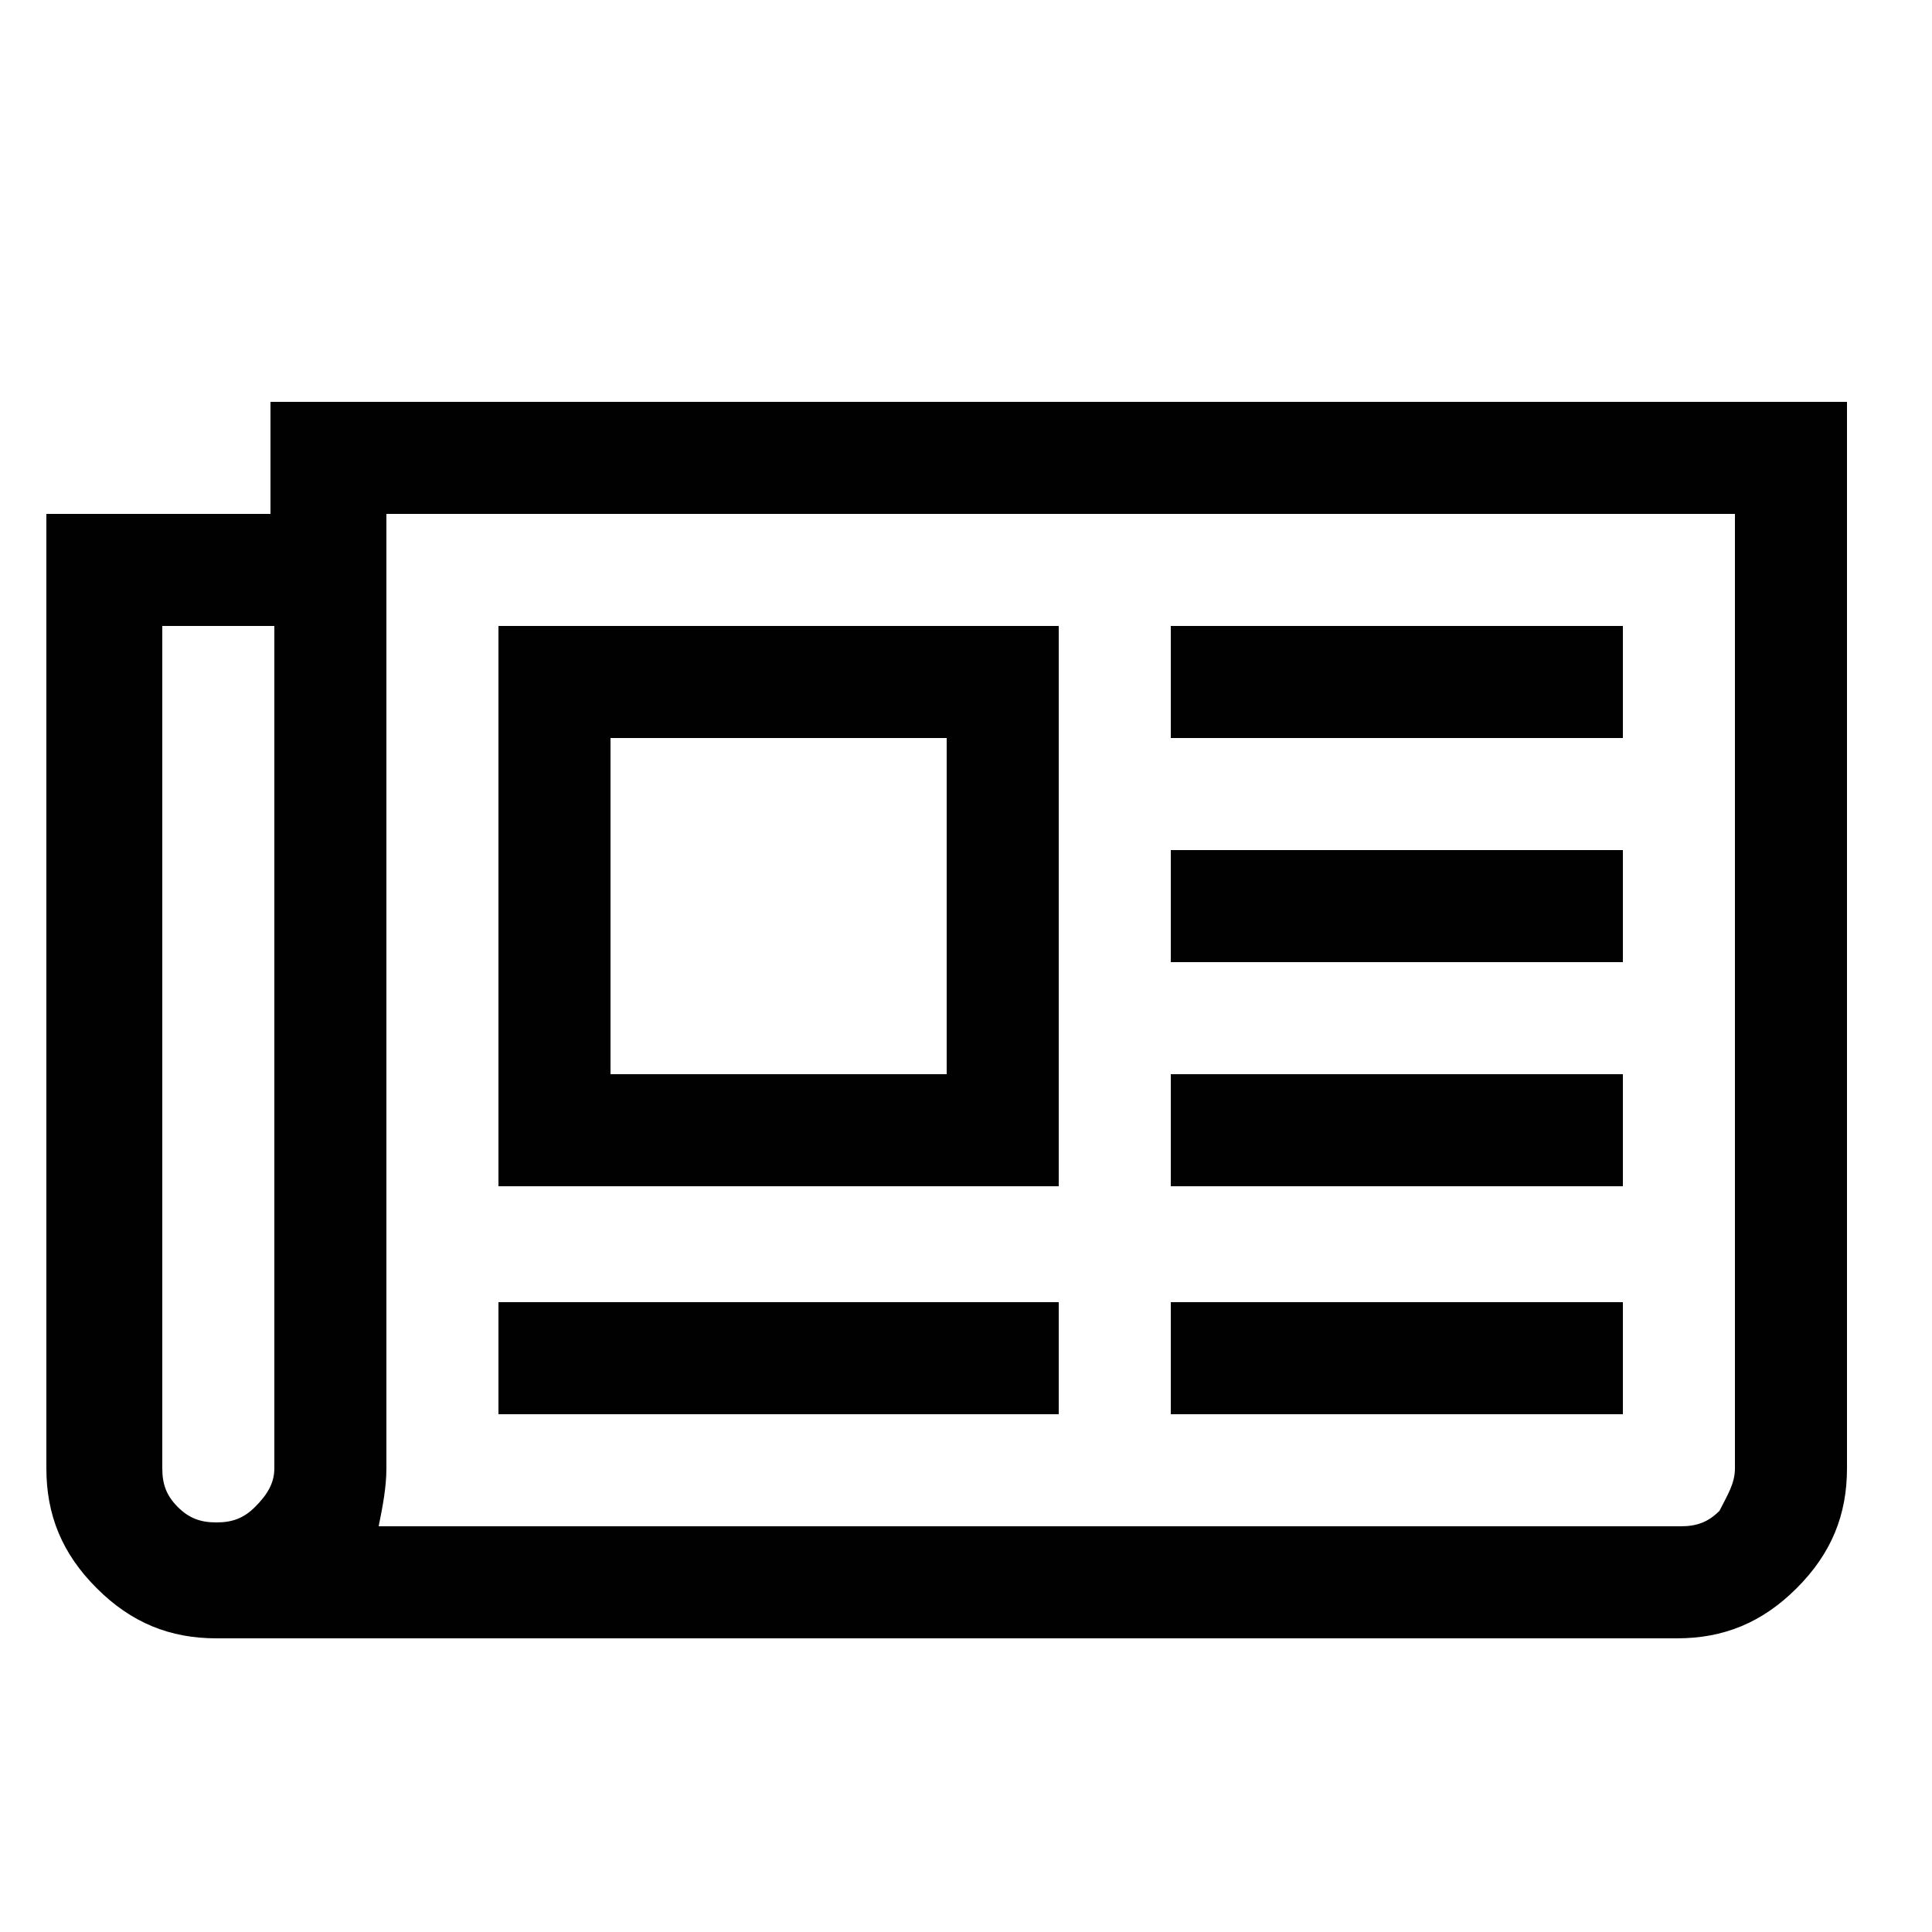 <?xml version="1.0" encoding="utf-8"?>
<!-- Generator: Adobe Illustrator 22.1.0, SVG Export Plug-In . SVG Version: 6.00 Build 0)  -->
<svg version="1.1" id="Layer_1" xmlns="http://www.w3.org/2000/svg" xmlns:xlink="http://www.w3.org/1999/xlink" x="0px" y="0px"
	 viewBox="0 0 50 50" style="enable-background:new 0 0 50 50;" xml:space="preserve">
<style type="text/css">
	.st0{fill:#010101;}
</style>
<path class="st0" d="M24.5,19.1h-8.7v8.7h8.7V19.1z M27.4,33.7v2.9H12.9v-2.9H27.4z M27.4,16.2v14.5H12.9V16.2H27.4z M42,33.7v2.9
	H30.3v-2.9H42z M42,27.8v2.9H30.3v-2.9H42z M42,22v2.9H30.3V22H42z M42,16.2v2.9H30.3v-2.9H42z M7.1,38V16.2H4.2V38
	c0,0.4,0.1,0.7,0.4,1c0.3,0.3,0.6,0.4,1,0.4c0.4,0,0.7-0.1,1-0.4C6.9,38.7,7.1,38.4,7.1,38z M44.9,38V13.3H10V38
	c0,0.5-0.1,1-0.2,1.5h33.7c0.4,0,0.7-0.1,1-0.4C44.7,38.7,44.9,38.4,44.9,38z M47.8,10.4V38c0,1.2-0.4,2.2-1.3,3.1s-1.9,1.3-3.1,1.3
	H5.6c-1.2,0-2.2-0.4-3.1-1.3S1.2,39.2,1.2,38V13.3h5.8v-2.9H47.8z"/>
</svg>
